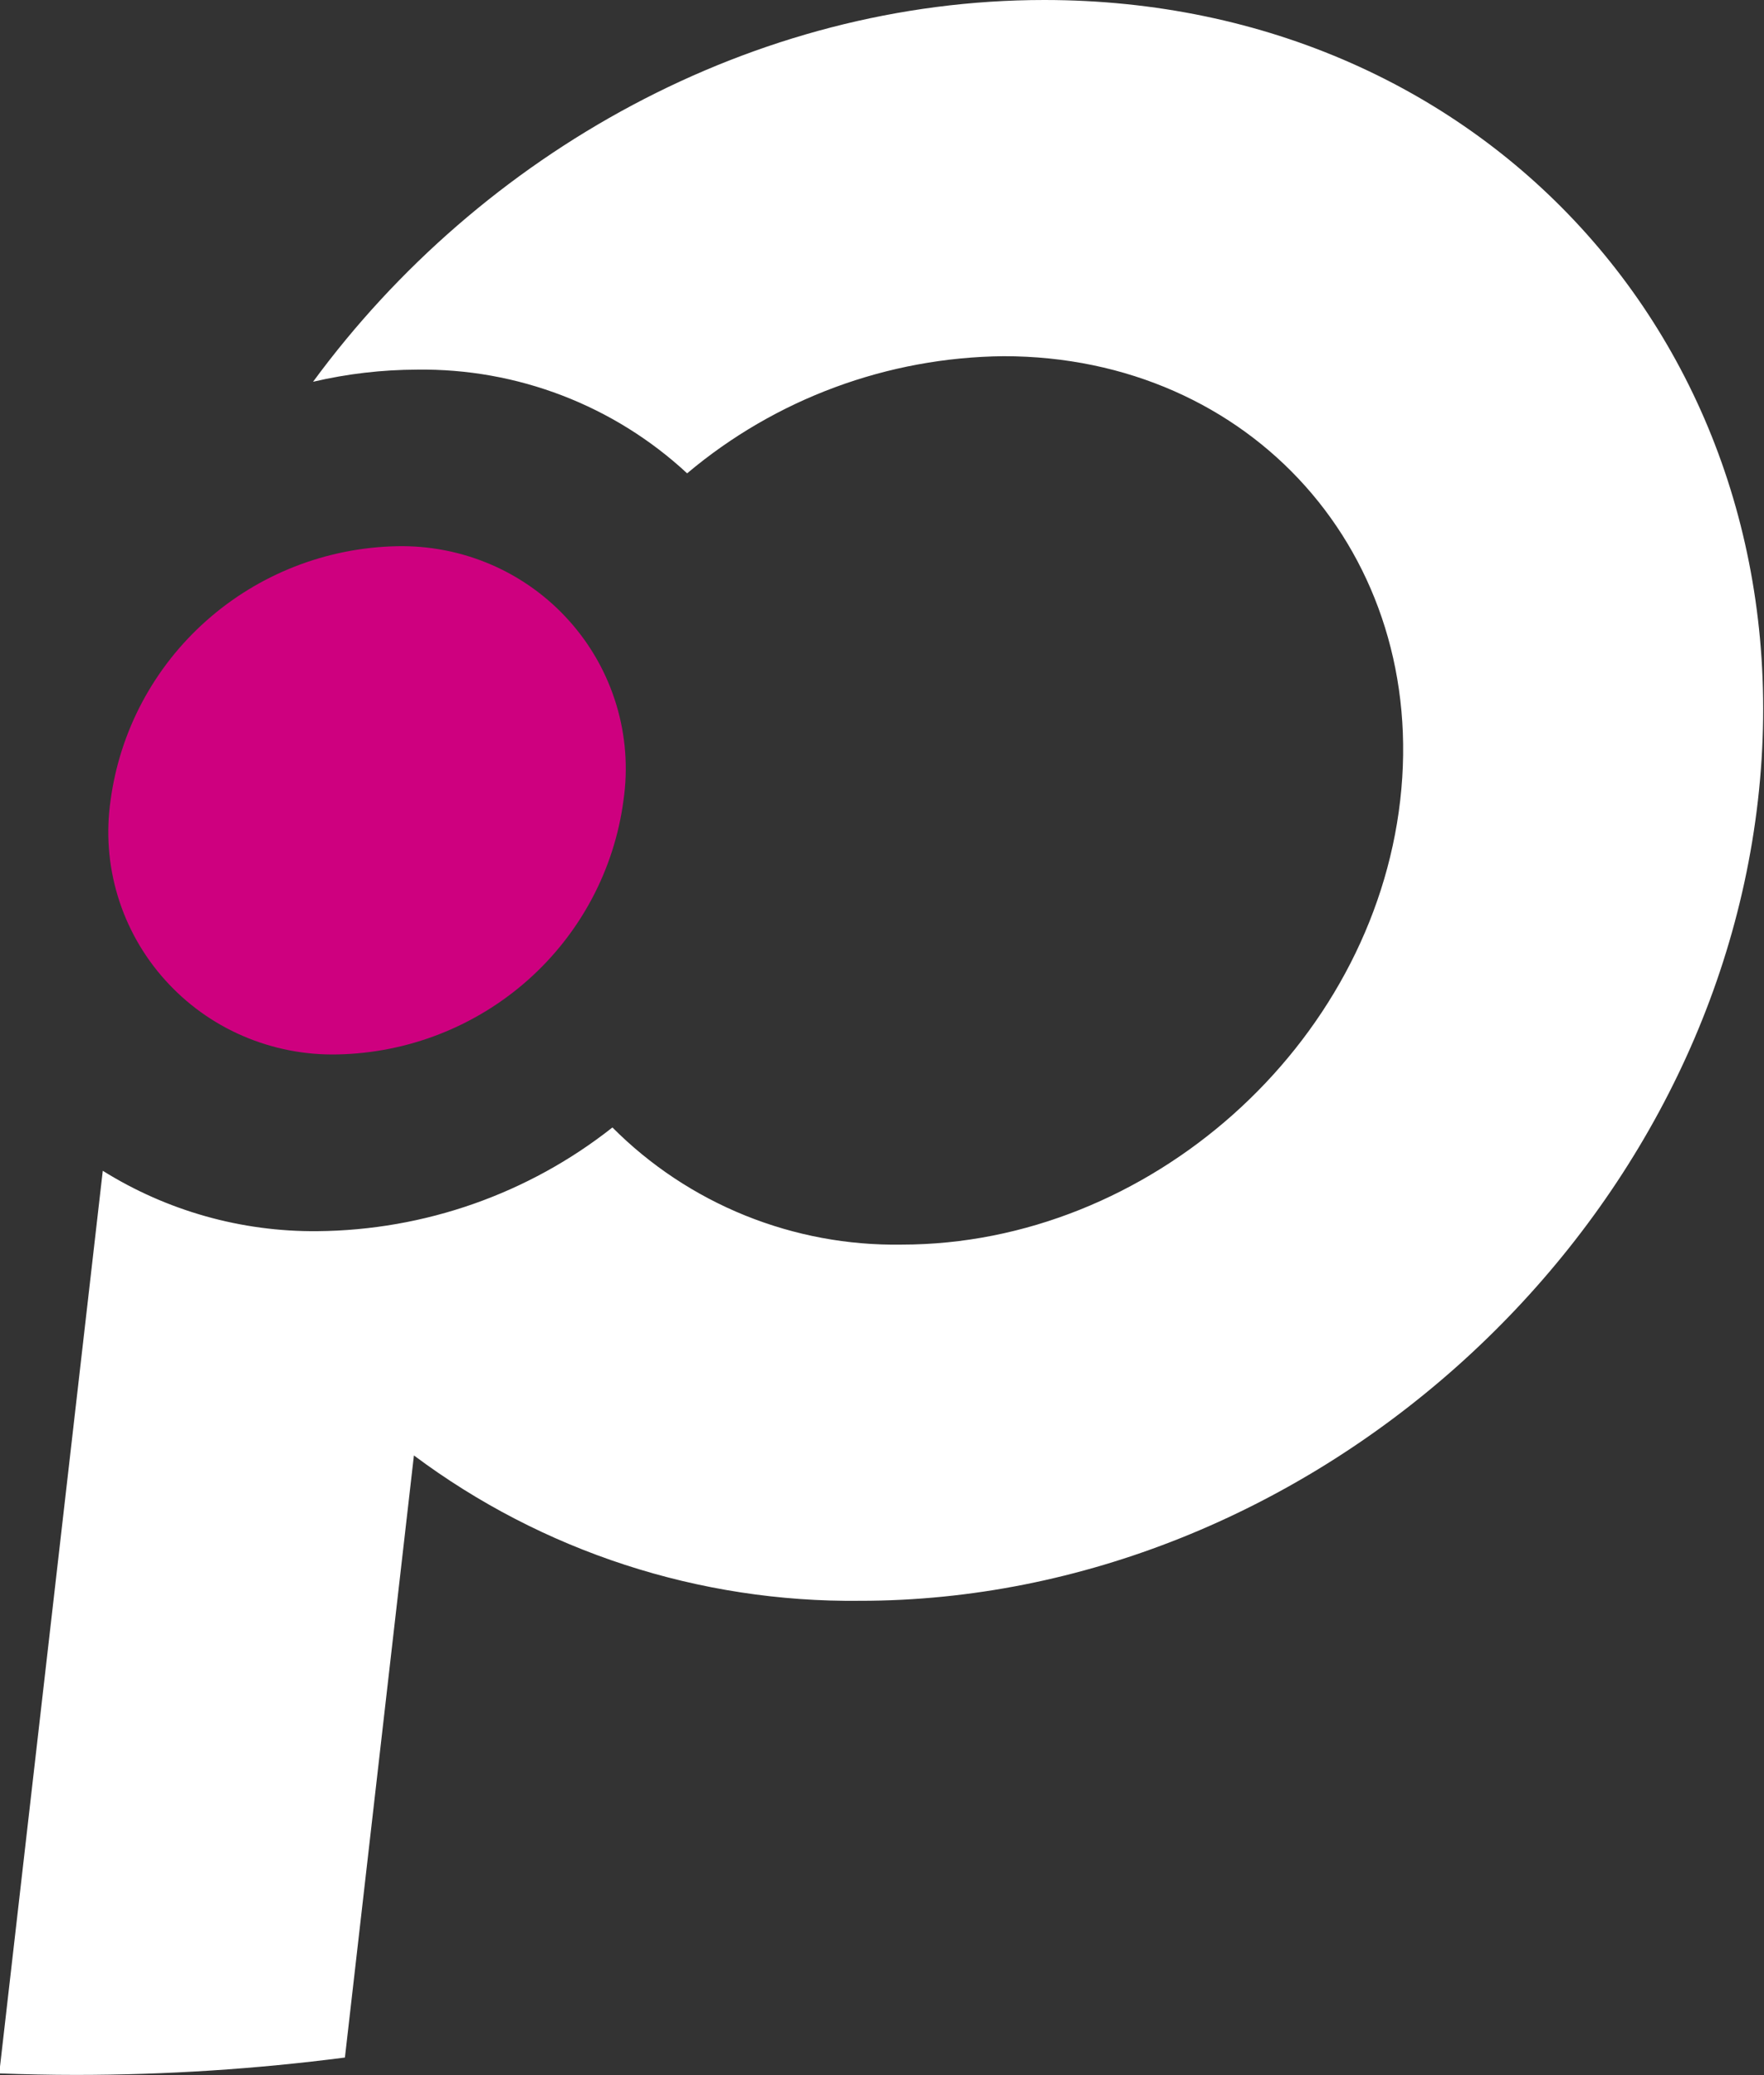 <svg xmlns="http://www.w3.org/2000/svg" width="34" height="40" viewBox="0 0 34 40" fill="none"><rect x="0" y="0" width="34" height="40" fill="#333333" stroke="none"/><g clip-path="url(#clip0_48_4226)"><path d="M20.127 0C14.523 0 9.275 2.944 6.034 7.359C6.691 7.205 7.363 7.127 8.037 7.125C9.968 7.098 11.834 7.815 13.244 9.124C14.95 7.687 17.108 6.888 19.345 6.866C24.122 6.866 27.532 10.7 26.988 15.429C26.445 20.157 22.145 23.991 17.379 23.991C16.344 24.008 15.317 23.816 14.358 23.428C13.4 23.04 12.531 22.463 11.804 21.733C10.186 23.011 8.183 23.715 6.115 23.732C4.653 23.745 3.218 23.341 1.981 22.568L-0.015 39.967C0.478 39.985 0.974 39.996 1.474 39.996C3.204 39.995 4.932 39.883 6.648 39.661L7.978 28.055C10.453 29.905 13.476 30.891 16.574 30.857C25.158 30.857 32.909 23.951 33.883 15.429C34.856 6.906 28.712 0 20.127 0Z" fill="white"></path><path d="M12.017 15.429C11.84 16.764 11.186 17.993 10.175 18.891C9.163 19.789 7.861 20.298 6.505 20.325C5.877 20.339 5.255 20.217 4.679 19.968C4.104 19.72 3.591 19.349 3.175 18.883C2.758 18.417 2.449 17.867 2.269 17.27C2.089 16.674 2.042 16.045 2.131 15.429C2.31 14.093 2.964 12.865 3.975 11.967C4.986 11.068 6.287 10.558 7.644 10.529C8.271 10.515 8.894 10.636 9.47 10.885C10.045 11.134 10.559 11.505 10.975 11.972C11.392 12.438 11.7 12.989 11.88 13.586C12.06 14.183 12.107 14.812 12.017 15.429Z" fill="#CE007F"></path></g><defs><clipPath id="clip0_48_4226"><rect width="34" height="40" fill="white"></rect></clipPath></defs></svg>